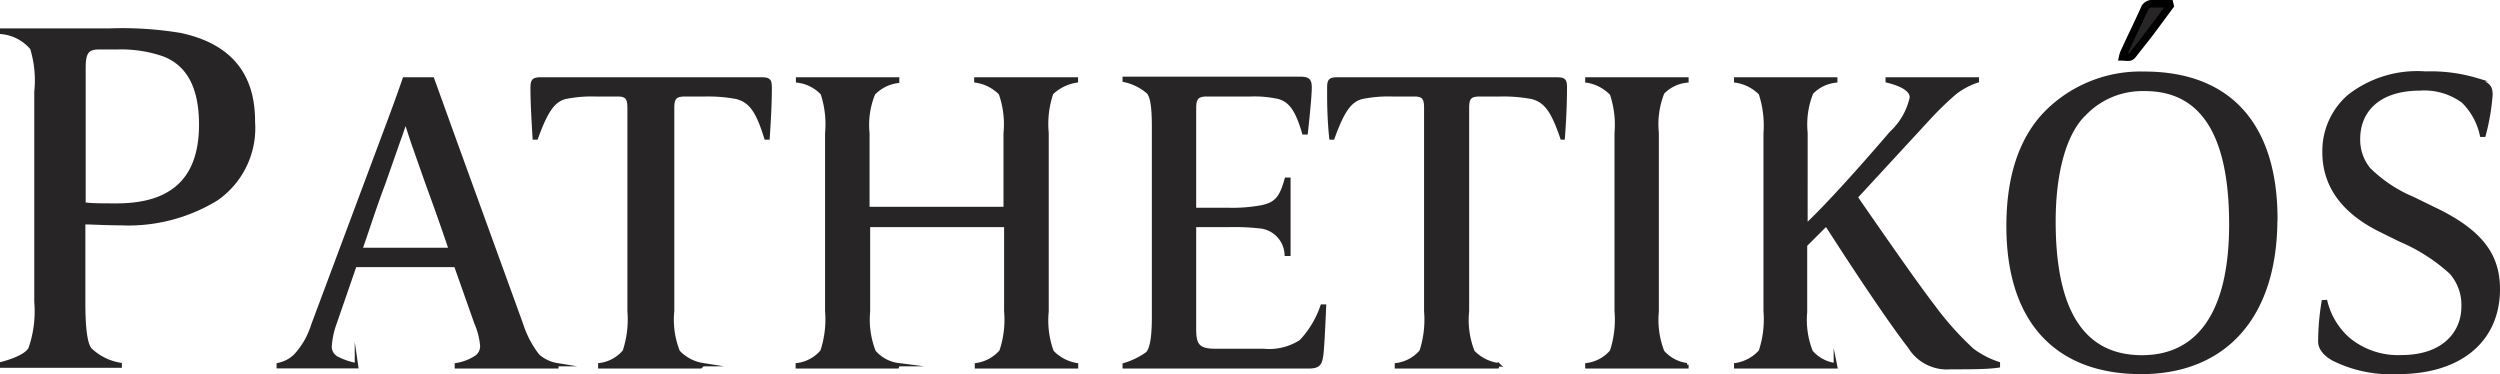 <?xml version="1.0" encoding="UTF-8"?> <svg xmlns="http://www.w3.org/2000/svg" viewBox="0 0 166.32 24.89"> <defs> <style>.cls-1{fill:#272525;}.cls-2,.cls-3{fill:none;}.cls-2{stroke:#000;stroke-miterlimit:10;stroke-width:0.5px;}.cls-3{stroke:#272525;stroke-miterlimit:22.93;stroke-width:0.22px;}</style> </defs> <title>Ресурс 1</title> <g id="Слой_2" data-name="Слой 2"> <g id="Слой_1-2" data-name="Слой 1"> <path class="cls-1" d="M144.37.38,143,2.23,142,3.5c-.25.33-.25.33-.78.28a1.68,1.68,0,0,1,.07-.24c.45-1,.92-1.94,1.36-2.92a.55.55,0,0,1,.6-.37c.36,0,.73,0,1.09,0Z"></path> <path class="cls-2" d="M144.37.38,143,2.23,142,3.5c-.25.33-.25.33-.78.28a1.68,1.68,0,0,1,.07-.24c.45-1,.92-1.94,1.36-2.92a.55.55,0,0,1,.6-.37c.36,0,.73,0,1.09,0Z"></path> <path class="cls-1" d="M154.56,20.07a16.54,16.54,0,0,0-.23,2.64c0,.43.28.83.89,1.18a8.61,8.61,0,0,0,4.3.89c4.28,0,6.69-2.24,6.69-5.54,0-2.22-1.09-3.85-4.33-5.38l-1.35-.66a9.25,9.25,0,0,1-2.93-1.95,3.08,3.08,0,0,1-.69-2c0-1.95,1.41-3.33,4.08-3.33a4.33,4.33,0,0,1,2.87.83A4.45,4.45,0,0,1,165.09,9h.17a14.5,14.5,0,0,0,.46-2.7c0-.54-.17-.72-.95-1a10.72,10.72,0,0,0-3.41-.44,7.38,7.38,0,0,0-5.08,1.53,4.83,4.83,0,0,0-1.67,3.73c0,2.21,1.24,3.94,3.68,5.17l1.4.69a11.85,11.85,0,0,1,3.36,2.15,3.23,3.23,0,0,1,.81,2.27c0,1.76-1.32,3.33-4.08,3.33a5.18,5.18,0,0,1-3.5-1.14,4.84,4.84,0,0,1-1.55-2.53Zm-6.15-5.14c0,6-2.23,8.81-5.91,8.81q-5.85,0-5.85-9c0-3.48.8-6,2.06-7.18a5.31,5.31,0,0,1,3.91-1.61C146.49,5.91,148.41,8.92,148.41,14.93Zm3-.35c0-6.29-3.1-9.71-8.75-9.71a8.86,8.86,0,0,0-6.52,2.59c-1.69,1.72-2.55,4.25-2.55,7.58,0,6.46,3.35,9.74,8.86,9.74S151.4,21.13,151.4,14.58Zm-29.31,9.68a2.55,2.55,0,0,1-1.6-.86,5.73,5.73,0,0,1-.38-2.64V16.31l1.38-1.38c2.67,4.16,4.54,6.86,5.54,8.15a2.92,2.92,0,0,0,2.73,1.38c1.38,0,2.44,0,3.18-.11v-.17a6.13,6.13,0,0,1-1.72-.89,20.06,20.06,0,0,1-2.58-2.88c-.95-1.23-2.67-3.67-5.17-7.29l4.88-5.29a21,21,0,0,1,1.72-1.66,5,5,0,0,1,1.47-.78V5.25h-6v.14c1.06.26,1.61.63,1.61,1.09a4.5,4.5,0,0,1-1.35,2.36c-2.41,2.81-4.31,4.88-5.66,6.17V8.84a5.63,5.63,0,0,1,.38-2.67,2.6,2.6,0,0,1,1.6-.78V5.25h-6.66v.14a2.89,2.89,0,0,1,1.64.83,6.86,6.86,0,0,1,.32,2.65V20.7a6.74,6.74,0,0,1-.32,2.67,2.76,2.76,0,0,1-1.64.89v.15h6.66Zm-9.87,0a2.57,2.57,0,0,1-1.61-.86,5.84,5.84,0,0,1-.37-2.67V8.84a5.67,5.67,0,0,1,.37-2.67,2.55,2.55,0,0,1,1.61-.78V5.25h-6.66v.14a2.89,2.89,0,0,1,1.64.86,6.53,6.53,0,0,1,.31,2.62V20.7a6.81,6.81,0,0,1-.31,2.67,2.58,2.58,0,0,1-1.64.89v.15h6.66Zm-12.54,0A2.89,2.89,0,0,1,98,23.4a5.74,5.74,0,0,1-.37-2.7V7.17c0-.66.17-.86.83-.86h1.38a10.34,10.34,0,0,1,2.07.17c.89.23,1.37.84,2,2.7H104c.09-1.23.14-2.32.14-3.3,0-.55-.05-.63-.63-.63H89c-.55,0-.6.11-.6.66,0,.83,0,1.92.14,3.27h.14c.66-1.84,1.15-2.5,1.93-2.7a8.81,8.81,0,0,1,2-.17h1.47c.6,0,.77.2.77.86V20.7a6.81,6.81,0,0,1-.31,2.67,2.58,2.58,0,0,1-1.64.89v.15h6.72ZM87,24.41c.69,0,.83-.15.92-.72.06-.38.12-1.5.2-3.33h-.17a6.33,6.33,0,0,1-1.41,2.35,3.87,3.87,0,0,1-2.49.6H80.85c-1.15,0-1.38-.37-1.38-1.4V15h2.27a15.41,15.41,0,0,1,2,.08,1.94,1.94,0,0,1,1.83,1.84h.18v-5h-.18c-.34,1.24-.68,1.64-1.63,1.84a10.68,10.68,0,0,1-2.24.17H79.47V7.2c0-.66.17-.89.83-.89h2.9a7.44,7.44,0,0,1,1.87.17c.72.2,1.2.75,1.66,2.36h.17c.18-1.64.26-2.64.26-3,0-.49-.11-.63-.66-.63H74.79v.14a3.57,3.57,0,0,1,1.58.78c.26.26.37,1,.37,2.24V21.13c0,1.32-.14,2.13-.43,2.39a5.09,5.09,0,0,1-1.52.74v.15Zm-27.24-.15a2.54,2.54,0,0,1-1.6-.86,5.8,5.8,0,0,1-.38-2.67V15h9.13V20.7a6.55,6.55,0,0,1-.32,2.67,2.66,2.66,0,0,1-1.63.89v.15h6.66v-.15A2.89,2.89,0,0,1,70,23.4a6,6,0,0,1-.34-2.67V8.84a6.31,6.31,0,0,1,.31-2.64,3.06,3.06,0,0,1,1.64-.81V5.25H64.92v.14a2.85,2.85,0,0,1,1.63.83,6.16,6.16,0,0,1,.32,2.65v5H57.74v-5a5.48,5.48,0,0,1,.38-2.64,2.66,2.66,0,0,1,1.6-.81V5.25H53.06v.14a2.69,2.69,0,0,1,1.64.83A6.54,6.54,0,0,1,55,8.87V20.7a6.74,6.74,0,0,1-.32,2.67,2.55,2.55,0,0,1-1.64.89v.15h6.66Zm-13,0a2.85,2.85,0,0,1-1.63-.86,5.7,5.7,0,0,1-.38-2.7V7.17c0-.66.18-.86.84-.86h1.37A10.34,10.34,0,0,1,49,6.48c.89.23,1.38.84,1.95,2.7h.15c.08-1.23.14-2.32.14-3.3,0-.55-.06-.63-.63-.63H36c-.54,0-.6.11-.6.66,0,.83.06,1.92.14,3.27h.15c.66-1.84,1.15-2.5,1.92-2.7a8.85,8.85,0,0,1,2-.17h1.46c.61,0,.78.2.78.86V20.7a6.74,6.74,0,0,1-.32,2.67,2.55,2.55,0,0,1-1.63.89v.15h6.71ZM24,16.59c.54-1.55,1-3,1.52-4.36l1-2.85c.2-.54.35-1,.46-1.35l.46,1.41,1,2.84c.49,1.33,1,2.76,1.52,4.31Zm-.29,7.67a4.53,4.53,0,0,1-1.21-.4.87.87,0,0,1-.54-.78,5.51,5.51,0,0,1,.34-1.6l1.32-3.82h6.69l1.35,3.82A4.89,4.89,0,0,1,32.05,23a.87.87,0,0,1-.4.77,3.37,3.37,0,0,1-1.29.49v.15h6.69v-.15a2.51,2.51,0,0,1-1.26-.6,6.75,6.75,0,0,1-1.1-2.1L30.27,9.38,28.78,5.25H26.89c-.46,1.35-1,2.78-1.58,4.33L20.8,21.65a5.24,5.24,0,0,1-1.15,2,2.23,2.23,0,0,1-1.14.6v.15h5.22ZM5.59,4.52c0-1,.2-1.34,1-1.34H7.84a8.67,8.67,0,0,1,3.06.47c1.65.64,2.45,2.19,2.45,4.64,0,3.57-1.84,5.35-5.58,5.35-1,0-1.68,0-2.18-.07ZM8,24.24a3.72,3.72,0,0,1-2-1c-.3-.37-.43-1.41-.43-3.09V14.82c.57,0,1.38.06,2.42.06a11.25,11.25,0,0,0,6.42-1.64,5.74,5.74,0,0,0,2.45-5.12C16.88,4.93,15.27,3,12,2.3A23.56,23.56,0,0,0,7.27,2H.11v.16a3,3,0,0,1,2,1.05A7.27,7.27,0,0,1,2.39,6.1v14A7.53,7.53,0,0,1,2,23.19c-.2.37-.84.71-1.91,1v.17H8Z"></path> <path class="cls-3" d="M154.56,20.07a16.54,16.54,0,0,0-.23,2.64c0,.43.28.83.89,1.18a8.61,8.61,0,0,0,4.3.89c4.28,0,6.69-2.24,6.69-5.54,0-2.22-1.09-3.85-4.33-5.38l-1.35-.66a9.25,9.25,0,0,1-2.93-1.95,3.08,3.08,0,0,1-.69-2c0-1.95,1.41-3.33,4.08-3.33a4.33,4.33,0,0,1,2.87.83A4.45,4.45,0,0,1,165.09,9h.17a14.5,14.5,0,0,0,.46-2.7c0-.54-.17-.72-.95-1a10.72,10.72,0,0,0-3.41-.44,7.38,7.38,0,0,0-5.08,1.53,4.83,4.83,0,0,0-1.67,3.73c0,2.21,1.24,3.94,3.68,5.17l1.4.69a11.85,11.85,0,0,1,3.36,2.15,3.23,3.23,0,0,1,.81,2.27c0,1.76-1.32,3.33-4.08,3.33a5.18,5.18,0,0,1-3.5-1.14,4.84,4.84,0,0,1-1.55-2.53Zm-6.15-5.14c0,6-2.23,8.81-5.91,8.81q-5.85,0-5.85-9c0-3.48.8-6,2.06-7.18a5.31,5.31,0,0,1,3.91-1.61C146.49,5.91,148.41,8.92,148.41,14.93Zm3-.35c0-6.29-3.1-9.71-8.75-9.71a8.86,8.86,0,0,0-6.52,2.59c-1.69,1.72-2.55,4.25-2.55,7.58,0,6.46,3.35,9.74,8.86,9.74S151.4,21.13,151.4,14.58Zm-29.31,9.68a2.55,2.55,0,0,1-1.6-.86,5.73,5.73,0,0,1-.38-2.64V16.31l1.38-1.38c2.67,4.16,4.54,6.86,5.54,8.15a2.92,2.92,0,0,0,2.73,1.38c1.38,0,2.44,0,3.18-.11v-.17a6.13,6.13,0,0,1-1.72-.89,20.06,20.06,0,0,1-2.58-2.88c-.95-1.23-2.67-3.67-5.17-7.29l4.88-5.29a21,21,0,0,1,1.72-1.66,5,5,0,0,1,1.47-.78V5.25h-6v.14c1.06.26,1.61.63,1.61,1.09a4.5,4.5,0,0,1-1.35,2.36c-2.41,2.81-4.31,4.88-5.66,6.17V8.84a5.63,5.63,0,0,1,.38-2.67,2.6,2.6,0,0,1,1.6-.78V5.25h-6.66v.14a2.89,2.89,0,0,1,1.64.83,6.86,6.86,0,0,1,.32,2.65V20.7a6.74,6.74,0,0,1-.32,2.67,2.76,2.76,0,0,1-1.64.89v.15h6.66Zm-9.87,0a2.57,2.57,0,0,1-1.61-.86,5.84,5.84,0,0,1-.37-2.67V8.84a5.67,5.67,0,0,1,.37-2.67,2.55,2.55,0,0,1,1.61-.78V5.25h-6.66v.14a2.89,2.89,0,0,1,1.64.86,6.53,6.53,0,0,1,.31,2.62V20.7a6.81,6.81,0,0,1-.31,2.67,2.58,2.58,0,0,1-1.64.89v.15h6.66Zm-12.54,0A2.89,2.89,0,0,1,98,23.4a5.74,5.74,0,0,1-.37-2.7V7.17c0-.66.17-.86.83-.86h1.38a10.34,10.34,0,0,1,2.07.17c.89.23,1.37.84,2,2.7H104c.09-1.23.14-2.32.14-3.3,0-.55-.05-.63-.63-.63H89c-.55,0-.6.11-.6.66,0,.83,0,1.92.14,3.27h.14c.66-1.84,1.15-2.5,1.93-2.7a8.81,8.81,0,0,1,2-.17h1.47c.6,0,.77.2.77.86V20.7a6.81,6.81,0,0,1-.31,2.67,2.58,2.58,0,0,1-1.64.89v.15h6.72ZM87,24.41c.69,0,.83-.15.92-.72.06-.38.12-1.5.2-3.33h-.17a6.33,6.33,0,0,1-1.41,2.35,3.87,3.87,0,0,1-2.49.6H80.85c-1.15,0-1.38-.37-1.38-1.4V15h2.27a15.41,15.41,0,0,1,2,.08,1.94,1.94,0,0,1,1.83,1.84h.18v-5h-.18c-.34,1.24-.68,1.64-1.63,1.84a10.68,10.68,0,0,1-2.24.17H79.47V7.2c0-.66.17-.89.83-.89h2.9a7.44,7.44,0,0,1,1.87.17c.72.2,1.2.75,1.66,2.36h.17c.18-1.64.26-2.64.26-3,0-.49-.11-.63-.66-.63H74.79v.14a3.57,3.57,0,0,1,1.58.78c.26.26.37,1,.37,2.24V21.13c0,1.32-.14,2.13-.43,2.39a5.09,5.09,0,0,1-1.52.74v.15Zm-27.24-.15a2.54,2.54,0,0,1-1.6-.86,5.8,5.8,0,0,1-.38-2.67V15h9.13V20.7a6.55,6.55,0,0,1-.32,2.67,2.66,2.66,0,0,1-1.63.89v.15h6.66v-.15A2.89,2.89,0,0,1,70,23.4a6,6,0,0,1-.34-2.67V8.84a6.31,6.31,0,0,1,.31-2.64,3.06,3.06,0,0,1,1.64-.81V5.25H64.92v.14a2.85,2.85,0,0,1,1.63.83,6.16,6.16,0,0,1,.32,2.65v5H57.74v-5a5.48,5.48,0,0,1,.38-2.64,2.66,2.66,0,0,1,1.6-.81V5.25H53.06v.14a2.69,2.69,0,0,1,1.64.83A6.54,6.54,0,0,1,55,8.87V20.7a6.74,6.74,0,0,1-.32,2.67,2.55,2.55,0,0,1-1.64.89v.15h6.66Zm-13,0a2.85,2.85,0,0,1-1.63-.86,5.7,5.7,0,0,1-.38-2.7V7.17c0-.66.18-.86.84-.86h1.37A10.34,10.34,0,0,1,49,6.48c.89.23,1.38.84,1.95,2.7h.15c.08-1.23.14-2.32.14-3.3,0-.55-.06-.63-.63-.63H36c-.54,0-.6.11-.6.66,0,.83.06,1.92.14,3.27h.15c.66-1.84,1.15-2.5,1.92-2.7a8.85,8.85,0,0,1,2-.17h1.46c.61,0,.78.2.78.86V20.7a6.74,6.74,0,0,1-.32,2.67,2.55,2.55,0,0,1-1.63.89v.15h6.71ZM24,16.59c.54-1.55,1-3,1.52-4.36l1-2.85c.2-.54.35-1,.46-1.35l.46,1.41,1,2.84c.49,1.33,1,2.76,1.52,4.31Zm-.29,7.67a4.53,4.53,0,0,1-1.21-.4.87.87,0,0,1-.54-.78,5.51,5.51,0,0,1,.34-1.6l1.32-3.82h6.69l1.35,3.82A4.89,4.89,0,0,1,32.05,23a.87.87,0,0,1-.4.77,3.37,3.37,0,0,1-1.29.49v.15h6.69v-.15a2.51,2.51,0,0,1-1.26-.6,6.75,6.75,0,0,1-1.1-2.1L30.27,9.38,28.78,5.25H26.89c-.46,1.35-1,2.78-1.58,4.33L20.8,21.65a5.24,5.24,0,0,1-1.15,2,2.23,2.23,0,0,1-1.14.6v.15h5.22ZM5.59,4.52c0-1,.2-1.34,1-1.34H7.84a8.67,8.67,0,0,1,3.06.47c1.65.64,2.45,2.19,2.45,4.64,0,3.57-1.84,5.35-5.58,5.35-1,0-1.68,0-2.18-.07ZM8,24.24a3.72,3.72,0,0,1-2-1c-.3-.37-.43-1.41-.43-3.09V14.82c.57,0,1.38.06,2.42.06a11.25,11.25,0,0,0,6.42-1.64,5.74,5.74,0,0,0,2.45-5.12C16.88,4.93,15.27,3,12,2.3A23.56,23.56,0,0,0,7.27,2H.11v.16a3,3,0,0,1,2,1.05A7.27,7.27,0,0,1,2.39,6.1v14A7.53,7.53,0,0,1,2,23.19c-.2.37-.84.71-1.91,1v.17H8Z"></path> </g> </g> </svg> 